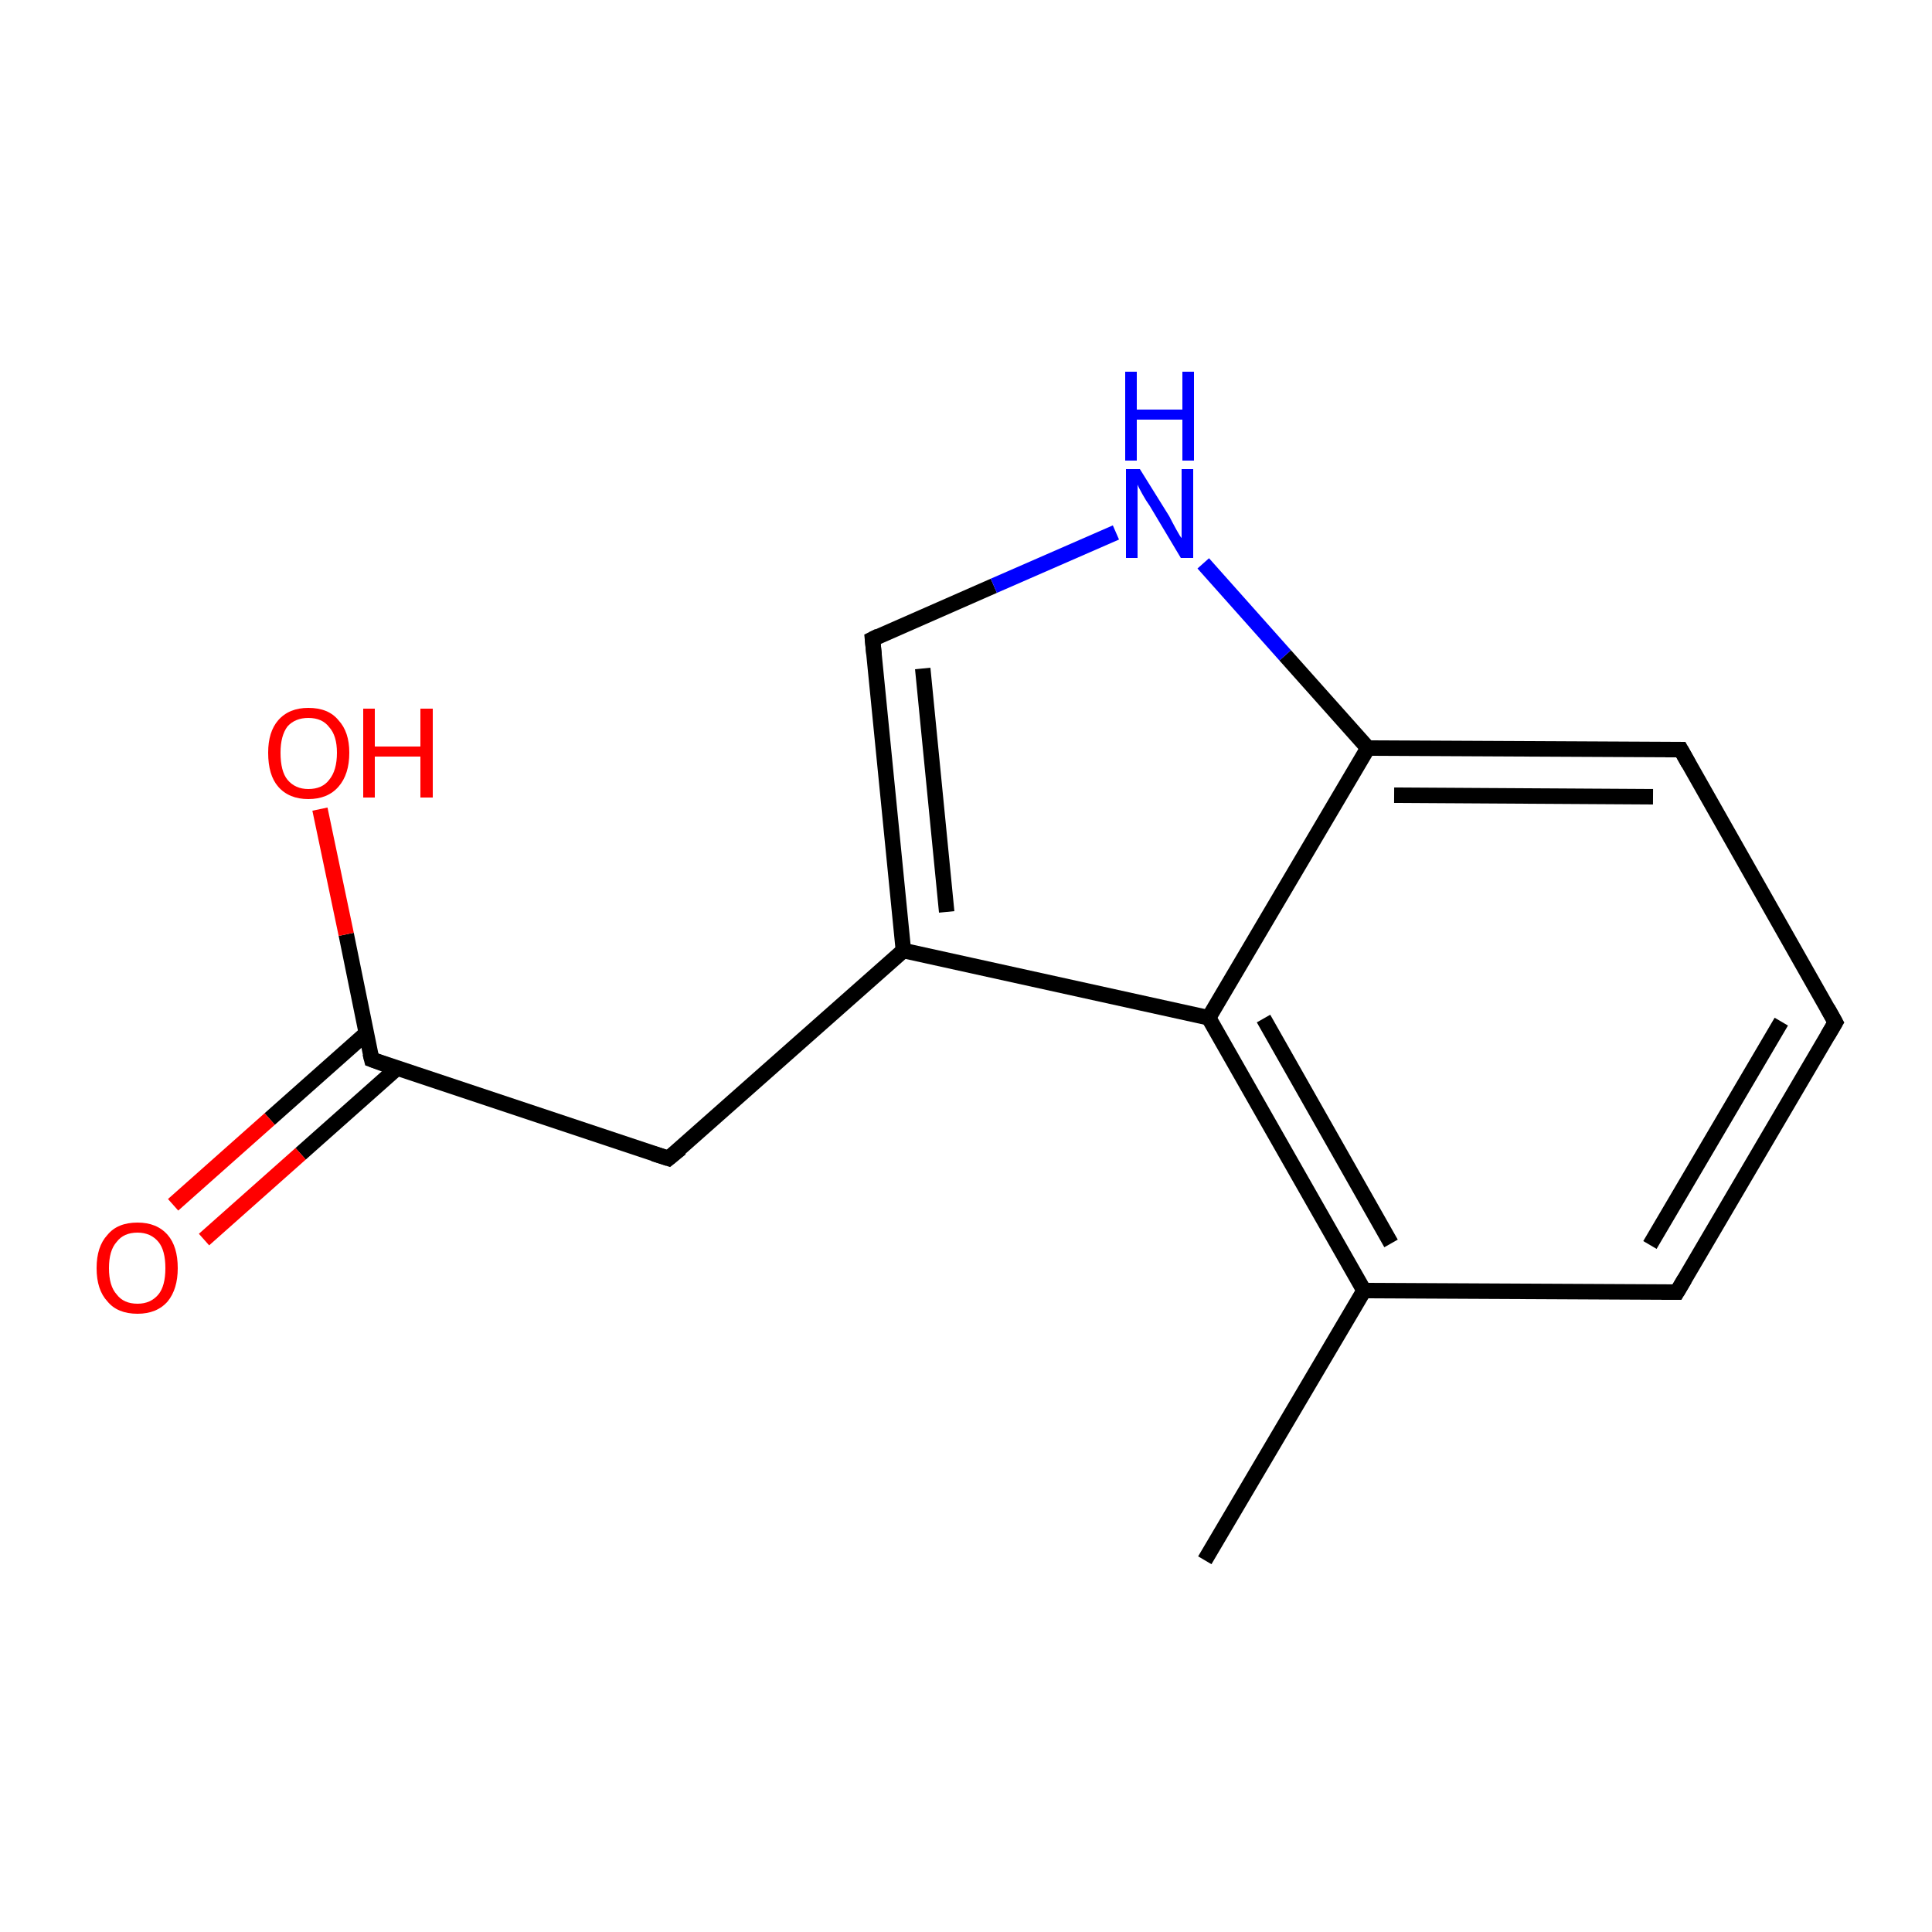 <?xml version='1.0' encoding='iso-8859-1'?>
<svg version='1.1' baseProfile='full'
              xmlns='http://www.w3.org/2000/svg'
                      xmlns:rdkit='http://www.rdkit.org/xml'
                      xmlns:xlink='http://www.w3.org/1999/xlink'
                  xml:space='preserve'
width='250px' height='250px' viewBox='0 0 250 250'>
<!-- END OF HEADER -->
<rect style='opacity:1.0;fill:#FFFFFF;stroke:none' width='250.0' height='250.0' x='0.0' y='0.0'> </rect>
<path class='bond-0 atom-0 atom-6' d='M 155.9,201.9 L 176.5,167.0' style='fill:none;fill-rule:evenodd;stroke:#000000;stroke-width:2.0px;stroke-linecap:butt;stroke-linejoin:miter;stroke-opacity:1' />
<path class='bond-1 atom-1 atom-2' d='M 237.5,132.3 L 217.0,167.2' style='fill:none;fill-rule:evenodd;stroke:#000000;stroke-width:2.0px;stroke-linecap:butt;stroke-linejoin:miter;stroke-opacity:1' />
<path class='bond-1 atom-1 atom-2' d='M 230.5,132.2 L 213.5,161.1' style='fill:none;fill-rule:evenodd;stroke:#000000;stroke-width:2.0px;stroke-linecap:butt;stroke-linejoin:miter;stroke-opacity:1' />
<path class='bond-2 atom-1 atom-3' d='M 237.5,132.3 L 217.5,97.0' style='fill:none;fill-rule:evenodd;stroke:#000000;stroke-width:2.0px;stroke-linecap:butt;stroke-linejoin:miter;stroke-opacity:1' />
<path class='bond-3 atom-2 atom-6' d='M 217.0,167.2 L 176.5,167.0' style='fill:none;fill-rule:evenodd;stroke:#000000;stroke-width:2.0px;stroke-linecap:butt;stroke-linejoin:miter;stroke-opacity:1' />
<path class='bond-4 atom-3 atom-8' d='M 217.5,97.0 L 177.0,96.8' style='fill:none;fill-rule:evenodd;stroke:#000000;stroke-width:2.0px;stroke-linecap:butt;stroke-linejoin:miter;stroke-opacity:1' />
<path class='bond-4 atom-3 atom-8' d='M 213.9,103.1 L 180.4,102.9' style='fill:none;fill-rule:evenodd;stroke:#000000;stroke-width:2.0px;stroke-linecap:butt;stroke-linejoin:miter;stroke-opacity:1' />
<path class='bond-5 atom-4 atom-7' d='M 86.5,149.9 L 116.9,123.0' style='fill:none;fill-rule:evenodd;stroke:#000000;stroke-width:2.0px;stroke-linecap:butt;stroke-linejoin:miter;stroke-opacity:1' />
<path class='bond-6 atom-4 atom-9' d='M 86.5,149.9 L 48.1,137.1' style='fill:none;fill-rule:evenodd;stroke:#000000;stroke-width:2.0px;stroke-linecap:butt;stroke-linejoin:miter;stroke-opacity:1' />
<path class='bond-7 atom-5 atom-7' d='M 112.9,82.7 L 116.9,123.0' style='fill:none;fill-rule:evenodd;stroke:#000000;stroke-width:2.0px;stroke-linecap:butt;stroke-linejoin:miter;stroke-opacity:1' />
<path class='bond-7 atom-5 atom-7' d='M 119.4,86.5 L 122.5,118.0' style='fill:none;fill-rule:evenodd;stroke:#000000;stroke-width:2.0px;stroke-linecap:butt;stroke-linejoin:miter;stroke-opacity:1' />
<path class='bond-8 atom-5 atom-11' d='M 112.9,82.7 L 128.6,75.8' style='fill:none;fill-rule:evenodd;stroke:#000000;stroke-width:2.0px;stroke-linecap:butt;stroke-linejoin:miter;stroke-opacity:1' />
<path class='bond-8 atom-5 atom-11' d='M 128.6,75.8 L 144.4,68.9' style='fill:none;fill-rule:evenodd;stroke:#0000FF;stroke-width:2.0px;stroke-linecap:butt;stroke-linejoin:miter;stroke-opacity:1' />
<path class='bond-9 atom-6 atom-10' d='M 176.5,167.0 L 156.4,131.7' style='fill:none;fill-rule:evenodd;stroke:#000000;stroke-width:2.0px;stroke-linecap:butt;stroke-linejoin:miter;stroke-opacity:1' />
<path class='bond-9 atom-6 atom-10' d='M 180.0,160.9 L 163.5,131.8' style='fill:none;fill-rule:evenodd;stroke:#000000;stroke-width:2.0px;stroke-linecap:butt;stroke-linejoin:miter;stroke-opacity:1' />
<path class='bond-10 atom-7 atom-10' d='M 116.9,123.0 L 156.4,131.7' style='fill:none;fill-rule:evenodd;stroke:#000000;stroke-width:2.0px;stroke-linecap:butt;stroke-linejoin:miter;stroke-opacity:1' />
<path class='bond-11 atom-8 atom-10' d='M 177.0,96.8 L 156.4,131.7' style='fill:none;fill-rule:evenodd;stroke:#000000;stroke-width:2.0px;stroke-linecap:butt;stroke-linejoin:miter;stroke-opacity:1' />
<path class='bond-12 atom-8 atom-11' d='M 177.0,96.8 L 166.3,84.8' style='fill:none;fill-rule:evenodd;stroke:#000000;stroke-width:2.0px;stroke-linecap:butt;stroke-linejoin:miter;stroke-opacity:1' />
<path class='bond-12 atom-8 atom-11' d='M 166.3,84.8 L 155.7,72.9' style='fill:none;fill-rule:evenodd;stroke:#0000FF;stroke-width:2.0px;stroke-linecap:butt;stroke-linejoin:miter;stroke-opacity:1' />
<path class='bond-13 atom-9 atom-12' d='M 47.4,133.7 L 34.9,144.8' style='fill:none;fill-rule:evenodd;stroke:#000000;stroke-width:2.0px;stroke-linecap:butt;stroke-linejoin:miter;stroke-opacity:1' />
<path class='bond-13 atom-9 atom-12' d='M 34.9,144.8 L 22.4,155.9' style='fill:none;fill-rule:evenodd;stroke:#FF0000;stroke-width:2.0px;stroke-linecap:butt;stroke-linejoin:miter;stroke-opacity:1' />
<path class='bond-13 atom-9 atom-12' d='M 51.4,138.2 L 38.9,149.3' style='fill:none;fill-rule:evenodd;stroke:#000000;stroke-width:2.0px;stroke-linecap:butt;stroke-linejoin:miter;stroke-opacity:1' />
<path class='bond-13 atom-9 atom-12' d='M 38.9,149.3 L 26.4,160.4' style='fill:none;fill-rule:evenodd;stroke:#FF0000;stroke-width:2.0px;stroke-linecap:butt;stroke-linejoin:miter;stroke-opacity:1' />
<path class='bond-14 atom-9 atom-13' d='M 48.1,137.1 L 44.8,120.9' style='fill:none;fill-rule:evenodd;stroke:#000000;stroke-width:2.0px;stroke-linecap:butt;stroke-linejoin:miter;stroke-opacity:1' />
<path class='bond-14 atom-9 atom-13' d='M 44.8,120.9 L 41.4,104.7' style='fill:none;fill-rule:evenodd;stroke:#FF0000;stroke-width:2.0px;stroke-linecap:butt;stroke-linejoin:miter;stroke-opacity:1' />
<path d='M 236.5,134.0 L 237.5,132.3 L 236.5,130.5' style='fill:none;stroke:#000000;stroke-width:2.0px;stroke-linecap:butt;stroke-linejoin:miter;stroke-opacity:1;' />
<path d='M 218.0,165.5 L 217.0,167.2 L 215.0,167.2' style='fill:none;stroke:#000000;stroke-width:2.0px;stroke-linecap:butt;stroke-linejoin:miter;stroke-opacity:1;' />
<path d='M 218.5,98.8 L 217.5,97.0 L 215.5,97.0' style='fill:none;stroke:#000000;stroke-width:2.0px;stroke-linecap:butt;stroke-linejoin:miter;stroke-opacity:1;' />
<path d='M 88.1,148.6 L 86.5,149.9 L 84.6,149.3' style='fill:none;stroke:#000000;stroke-width:2.0px;stroke-linecap:butt;stroke-linejoin:miter;stroke-opacity:1;' />
<path d='M 113.1,84.7 L 112.9,82.7 L 113.7,82.3' style='fill:none;stroke:#000000;stroke-width:2.0px;stroke-linecap:butt;stroke-linejoin:miter;stroke-opacity:1;' />
<path d='M 50.0,137.8 L 48.1,137.1 L 47.9,136.3' style='fill:none;stroke:#000000;stroke-width:2.0px;stroke-linecap:butt;stroke-linejoin:miter;stroke-opacity:1;' />
<path class='atom-11' d='M 147.5 60.7
L 151.3 66.8
Q 151.6 67.4, 152.2 68.5
Q 152.8 69.6, 152.9 69.6
L 152.9 60.7
L 154.4 60.7
L 154.4 72.2
L 152.8 72.2
L 148.8 65.5
Q 148.3 64.8, 147.8 63.9
Q 147.3 63.0, 147.2 62.7
L 147.2 72.2
L 145.7 72.2
L 145.7 60.7
L 147.5 60.7
' fill='#0000FF'/>
<path class='atom-11' d='M 145.6 48.1
L 147.1 48.1
L 147.1 53.0
L 153.0 53.0
L 153.0 48.1
L 154.5 48.1
L 154.5 59.6
L 153.0 59.6
L 153.0 54.3
L 147.1 54.3
L 147.1 59.6
L 145.6 59.6
L 145.6 48.1
' fill='#0000FF'/>
<path class='atom-12' d='M 12.5 164.1
Q 12.5 161.3, 13.9 159.8
Q 15.2 158.2, 17.8 158.2
Q 20.3 158.2, 21.7 159.8
Q 23.0 161.3, 23.0 164.1
Q 23.0 166.8, 21.7 168.4
Q 20.3 170.0, 17.8 170.0
Q 15.2 170.0, 13.9 168.4
Q 12.5 166.9, 12.5 164.1
M 17.8 168.7
Q 19.5 168.7, 20.5 167.5
Q 21.4 166.4, 21.4 164.1
Q 21.4 161.8, 20.5 160.7
Q 19.5 159.5, 17.8 159.5
Q 16.0 159.5, 15.1 160.7
Q 14.1 161.8, 14.1 164.1
Q 14.1 166.4, 15.1 167.5
Q 16.0 168.7, 17.8 168.7
' fill='#FF0000'/>
<path class='atom-13' d='M 34.7 97.4
Q 34.7 94.7, 36.0 93.2
Q 37.4 91.6, 39.9 91.6
Q 42.5 91.6, 43.8 93.2
Q 45.2 94.7, 45.2 97.4
Q 45.2 100.2, 43.8 101.8
Q 42.4 103.4, 39.9 103.4
Q 37.4 103.4, 36.0 101.8
Q 34.7 100.3, 34.7 97.4
M 39.9 102.1
Q 41.7 102.1, 42.6 100.9
Q 43.6 99.7, 43.6 97.4
Q 43.6 95.2, 42.6 94.1
Q 41.7 92.9, 39.9 92.9
Q 38.2 92.9, 37.2 94.0
Q 36.3 95.2, 36.3 97.4
Q 36.3 99.8, 37.2 100.9
Q 38.2 102.1, 39.9 102.1
' fill='#FF0000'/>
<path class='atom-13' d='M 47.0 91.7
L 48.5 91.7
L 48.5 96.6
L 54.4 96.6
L 54.4 91.7
L 56.0 91.7
L 56.0 103.2
L 54.4 103.2
L 54.4 97.9
L 48.5 97.9
L 48.5 103.2
L 47.0 103.2
L 47.0 91.7
' fill='#FF0000'/>
</svg>
